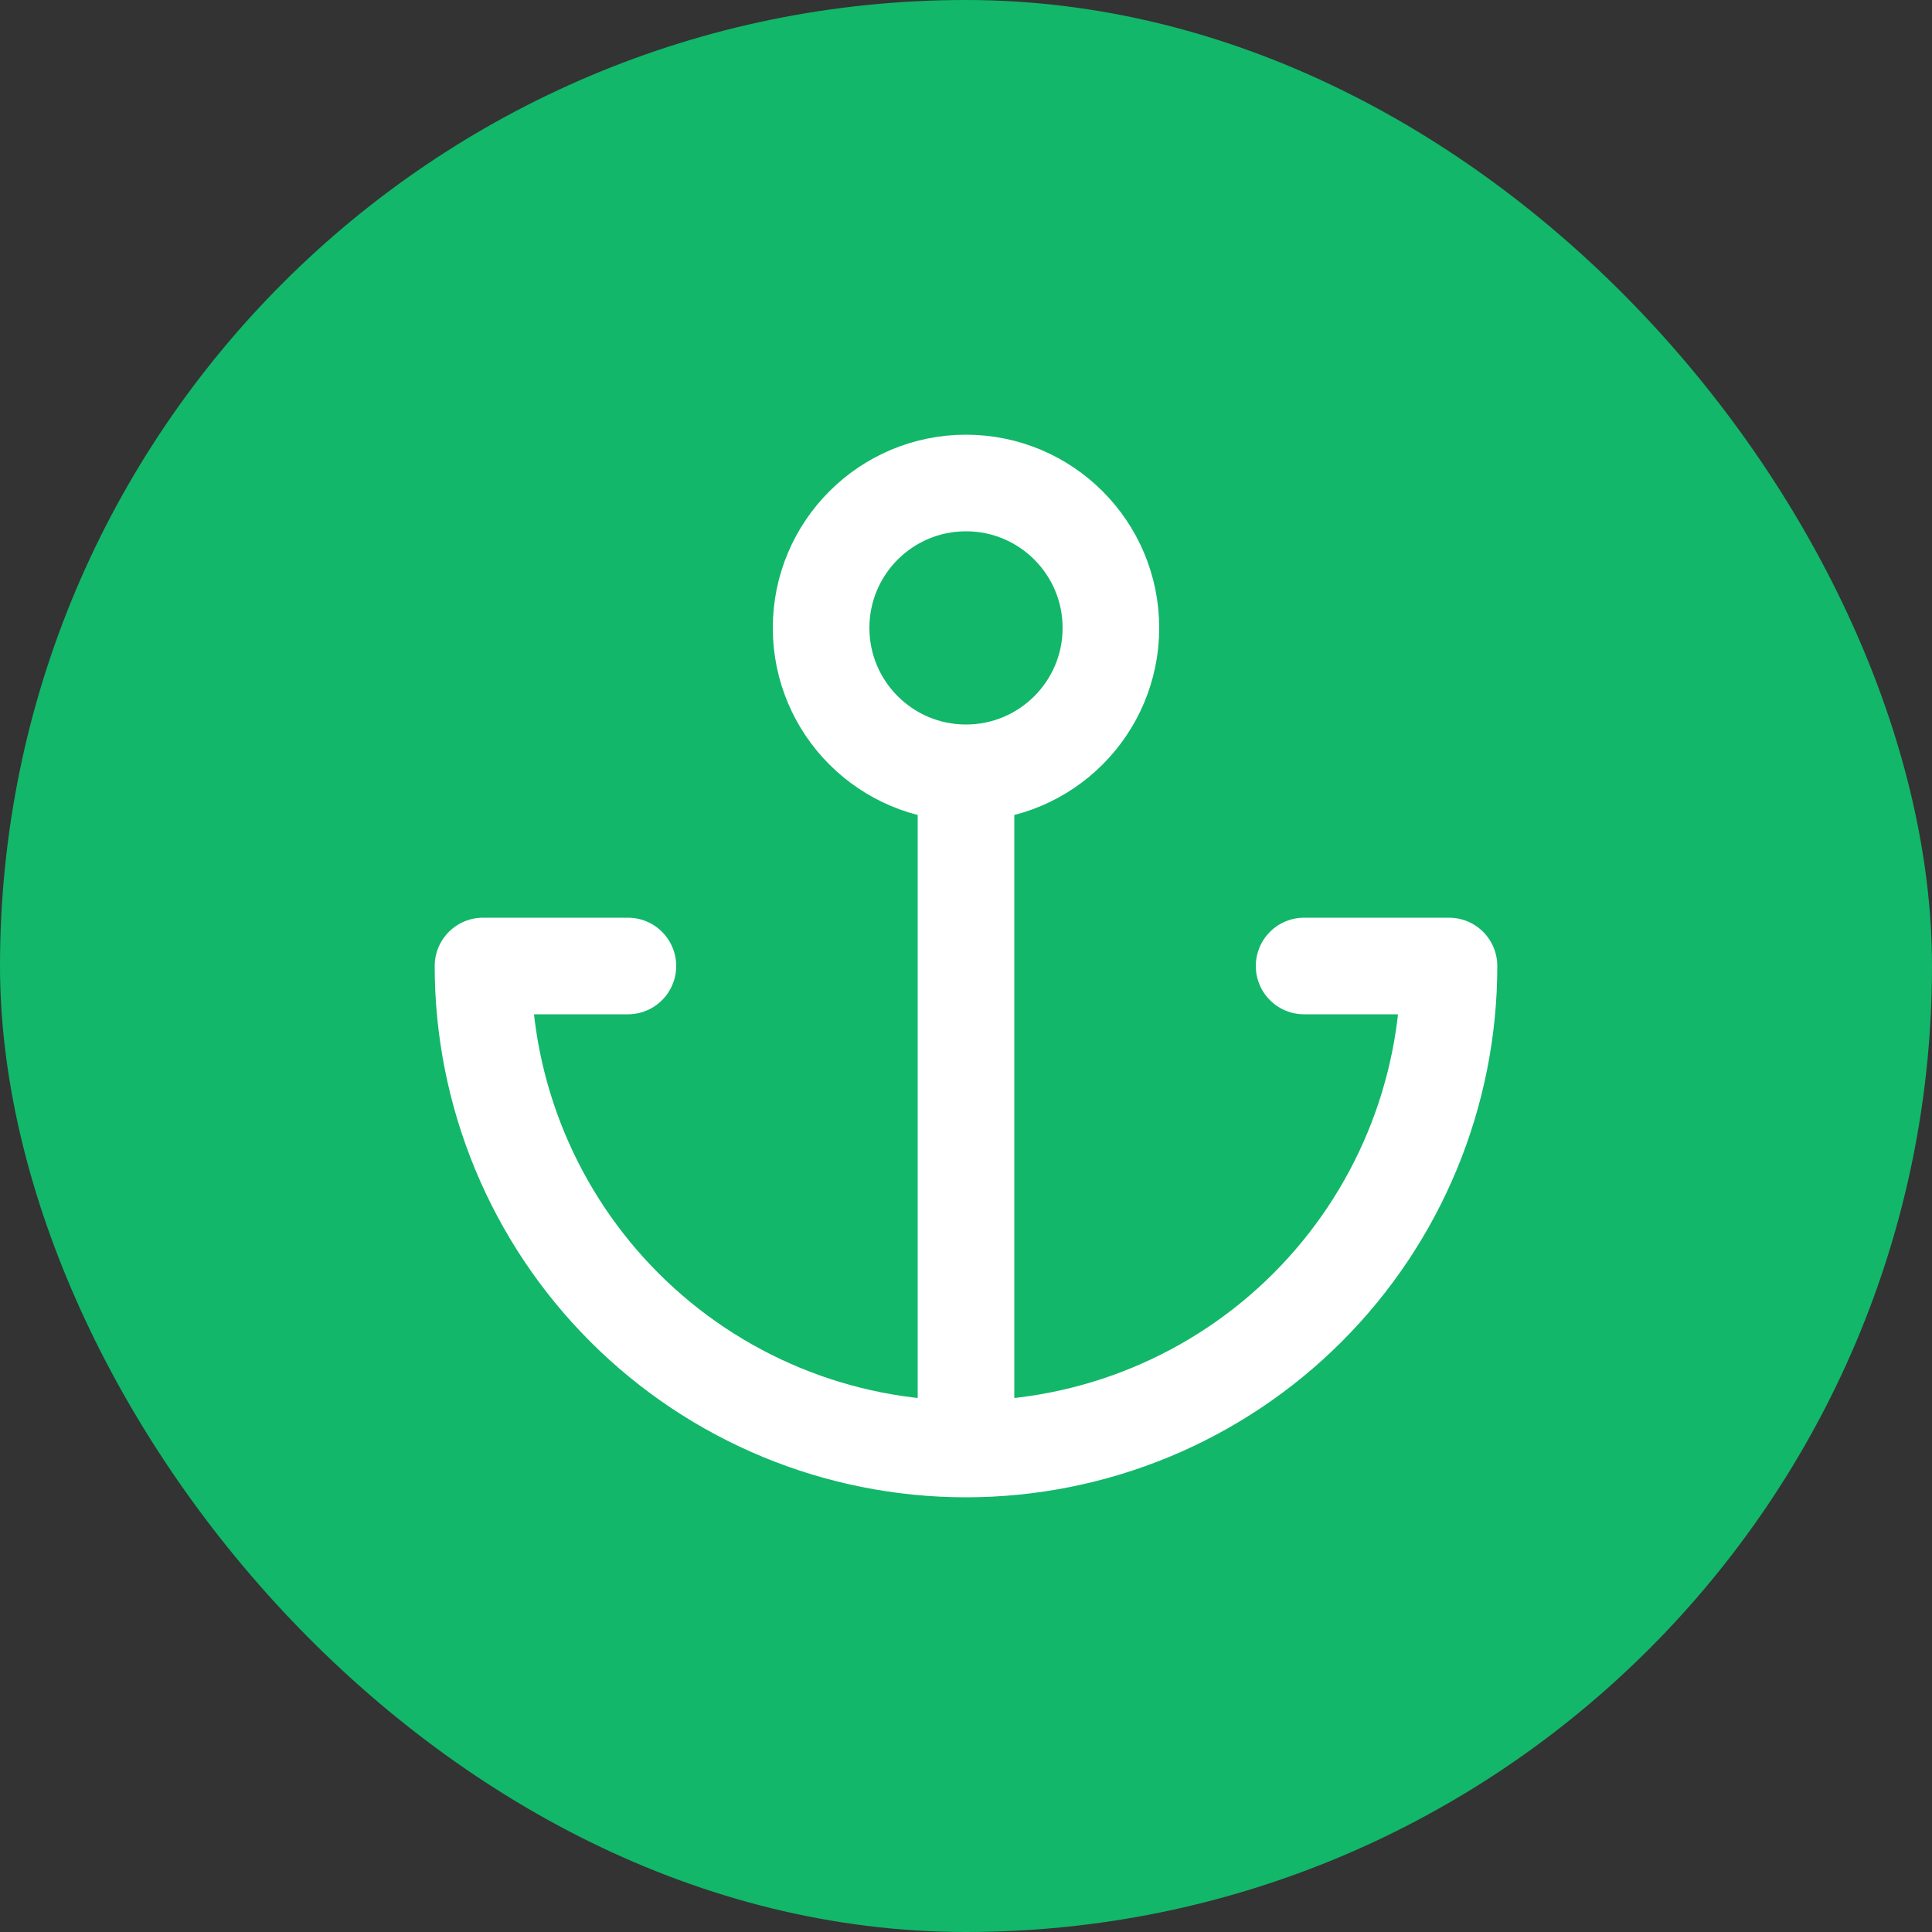 <svg width="160" height="160" viewBox="0 0 160 160" fill="none" xmlns="http://www.w3.org/2000/svg">
<rect x="0" y="0" width="160" height="160" fill="#333333" stroke="none"/>
<rect width="160" height="160" rx="80" fill="#12B76A"/>
<path d="M80 64C86.627 64 92 58.627 92 52C92 45.373 86.627 40 80 40C73.373 40 68 45.373 68 52C68 58.627 73.373 64 80 64ZM80 64V120M80 120C69.391 120 59.217 115.786 51.716 108.284C44.214 100.783 40 90.609 40 80H52M80 120C90.609 120 100.783 115.786 108.284 108.284C115.786 100.783 120 90.609 120 80H108" stroke="white" stroke-width="8" stroke-linecap="round" stroke-linejoin="round"/>
</svg>
